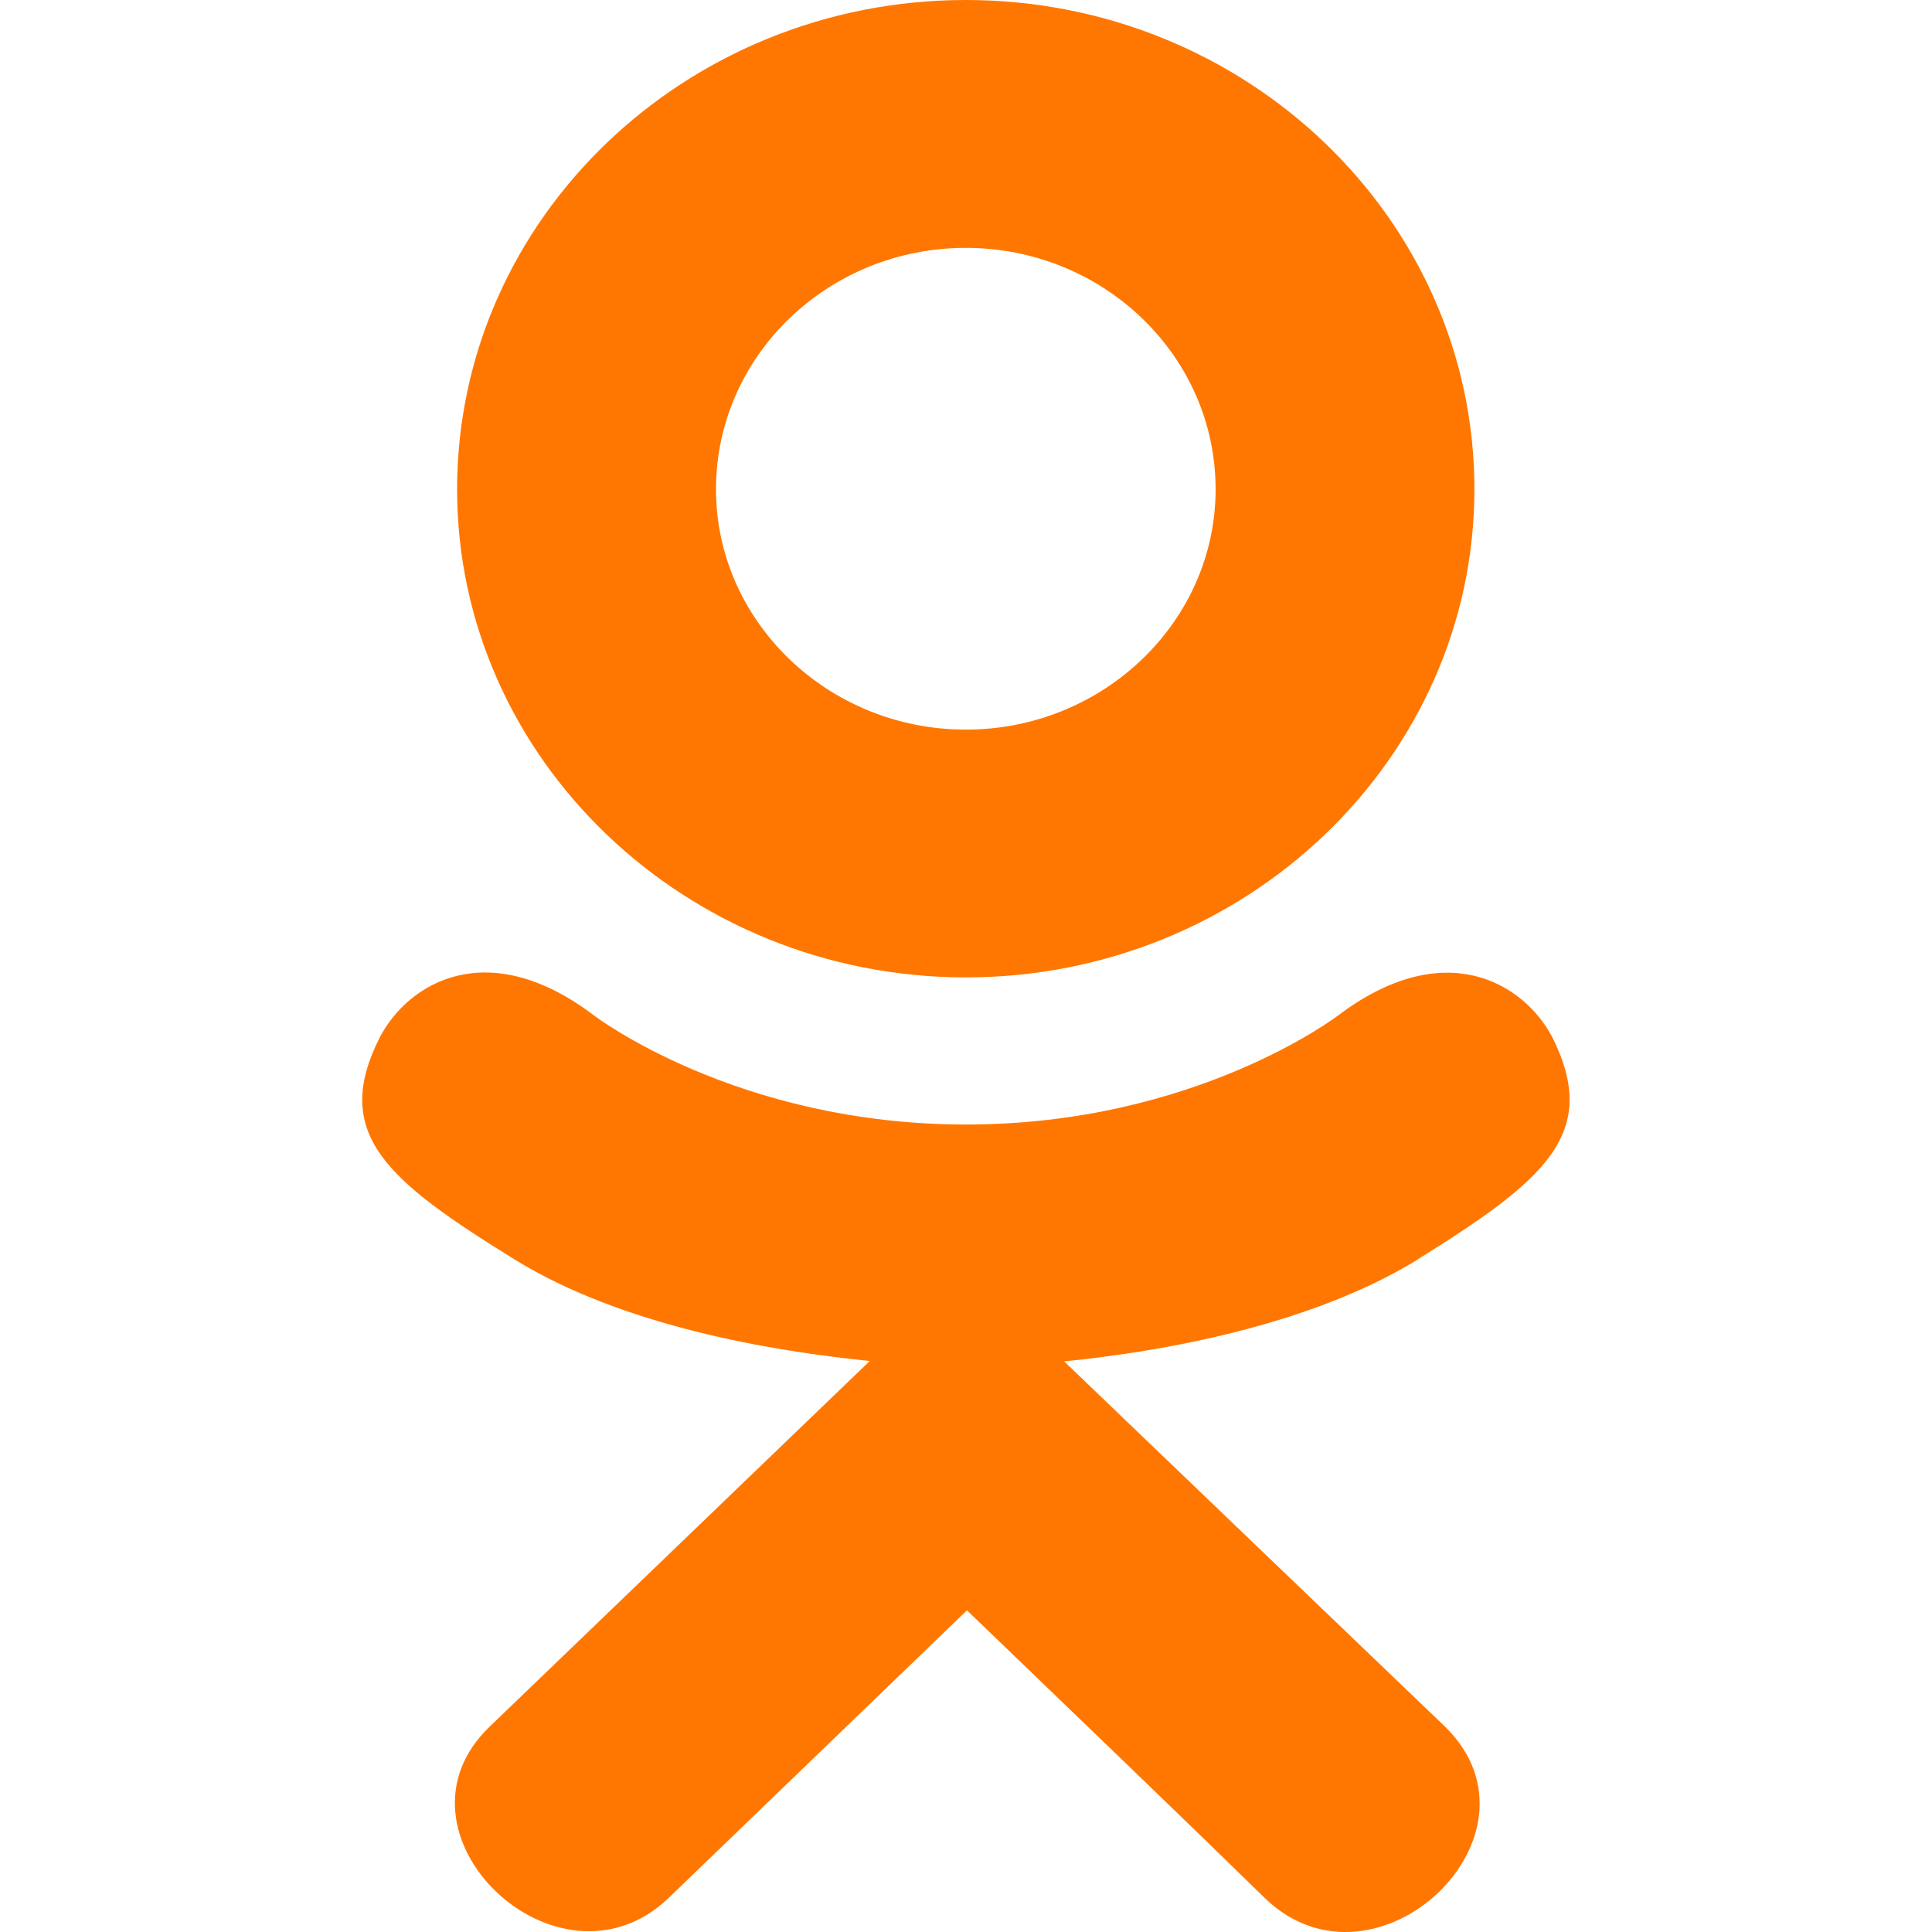 <svg width="20" height="20" viewBox="0 0 20 20" fill="none" xmlns="http://www.w3.org/2000/svg">
<g clip-path="url(#clip0_6033_10010)">
<path d="M3.934 10.734C3.423 11.738 4.003 12.218 5.327 13.038C6.452 13.733 8.006 13.988 9.004 14.089C8.595 14.482 10.47 12.679 5.07 17.873C3.925 18.971 5.768 20.732 6.912 19.657L10.01 16.67C11.196 17.811 12.332 18.904 13.107 19.662C14.252 20.74 16.095 18.994 14.963 17.878C14.877 17.797 10.765 13.852 11.016 14.093C12.027 13.992 13.557 13.723 14.669 13.043L14.668 13.042C15.992 12.217 16.572 11.738 16.068 10.734C15.764 10.164 14.944 9.688 13.852 10.512C13.852 10.512 12.378 11.641 10.001 11.641C7.622 11.641 6.149 10.512 6.149 10.512C5.058 9.683 4.235 10.164 3.934 10.734Z" fill="#FF7700"/>
<path d="M9.998 10.118C12.897 10.118 15.263 7.853 15.263 5.065C15.263 2.265 12.897 0 9.998 0C7.099 0 4.732 2.265 4.732 5.065C4.732 7.853 7.099 10.118 9.998 10.118ZM9.998 2.566C11.422 2.566 12.584 3.683 12.584 5.065C12.584 6.435 11.422 7.553 9.998 7.553C8.574 7.553 7.412 6.435 7.412 5.065C7.412 3.683 8.573 2.566 9.998 2.566Z" fill="#FF7700"/>
</g>
<defs>
<clipPath id="clip0_6033_10010">
<rect width="20" height="20" fill="white"/>
</clipPath>
</defs>
</svg>
